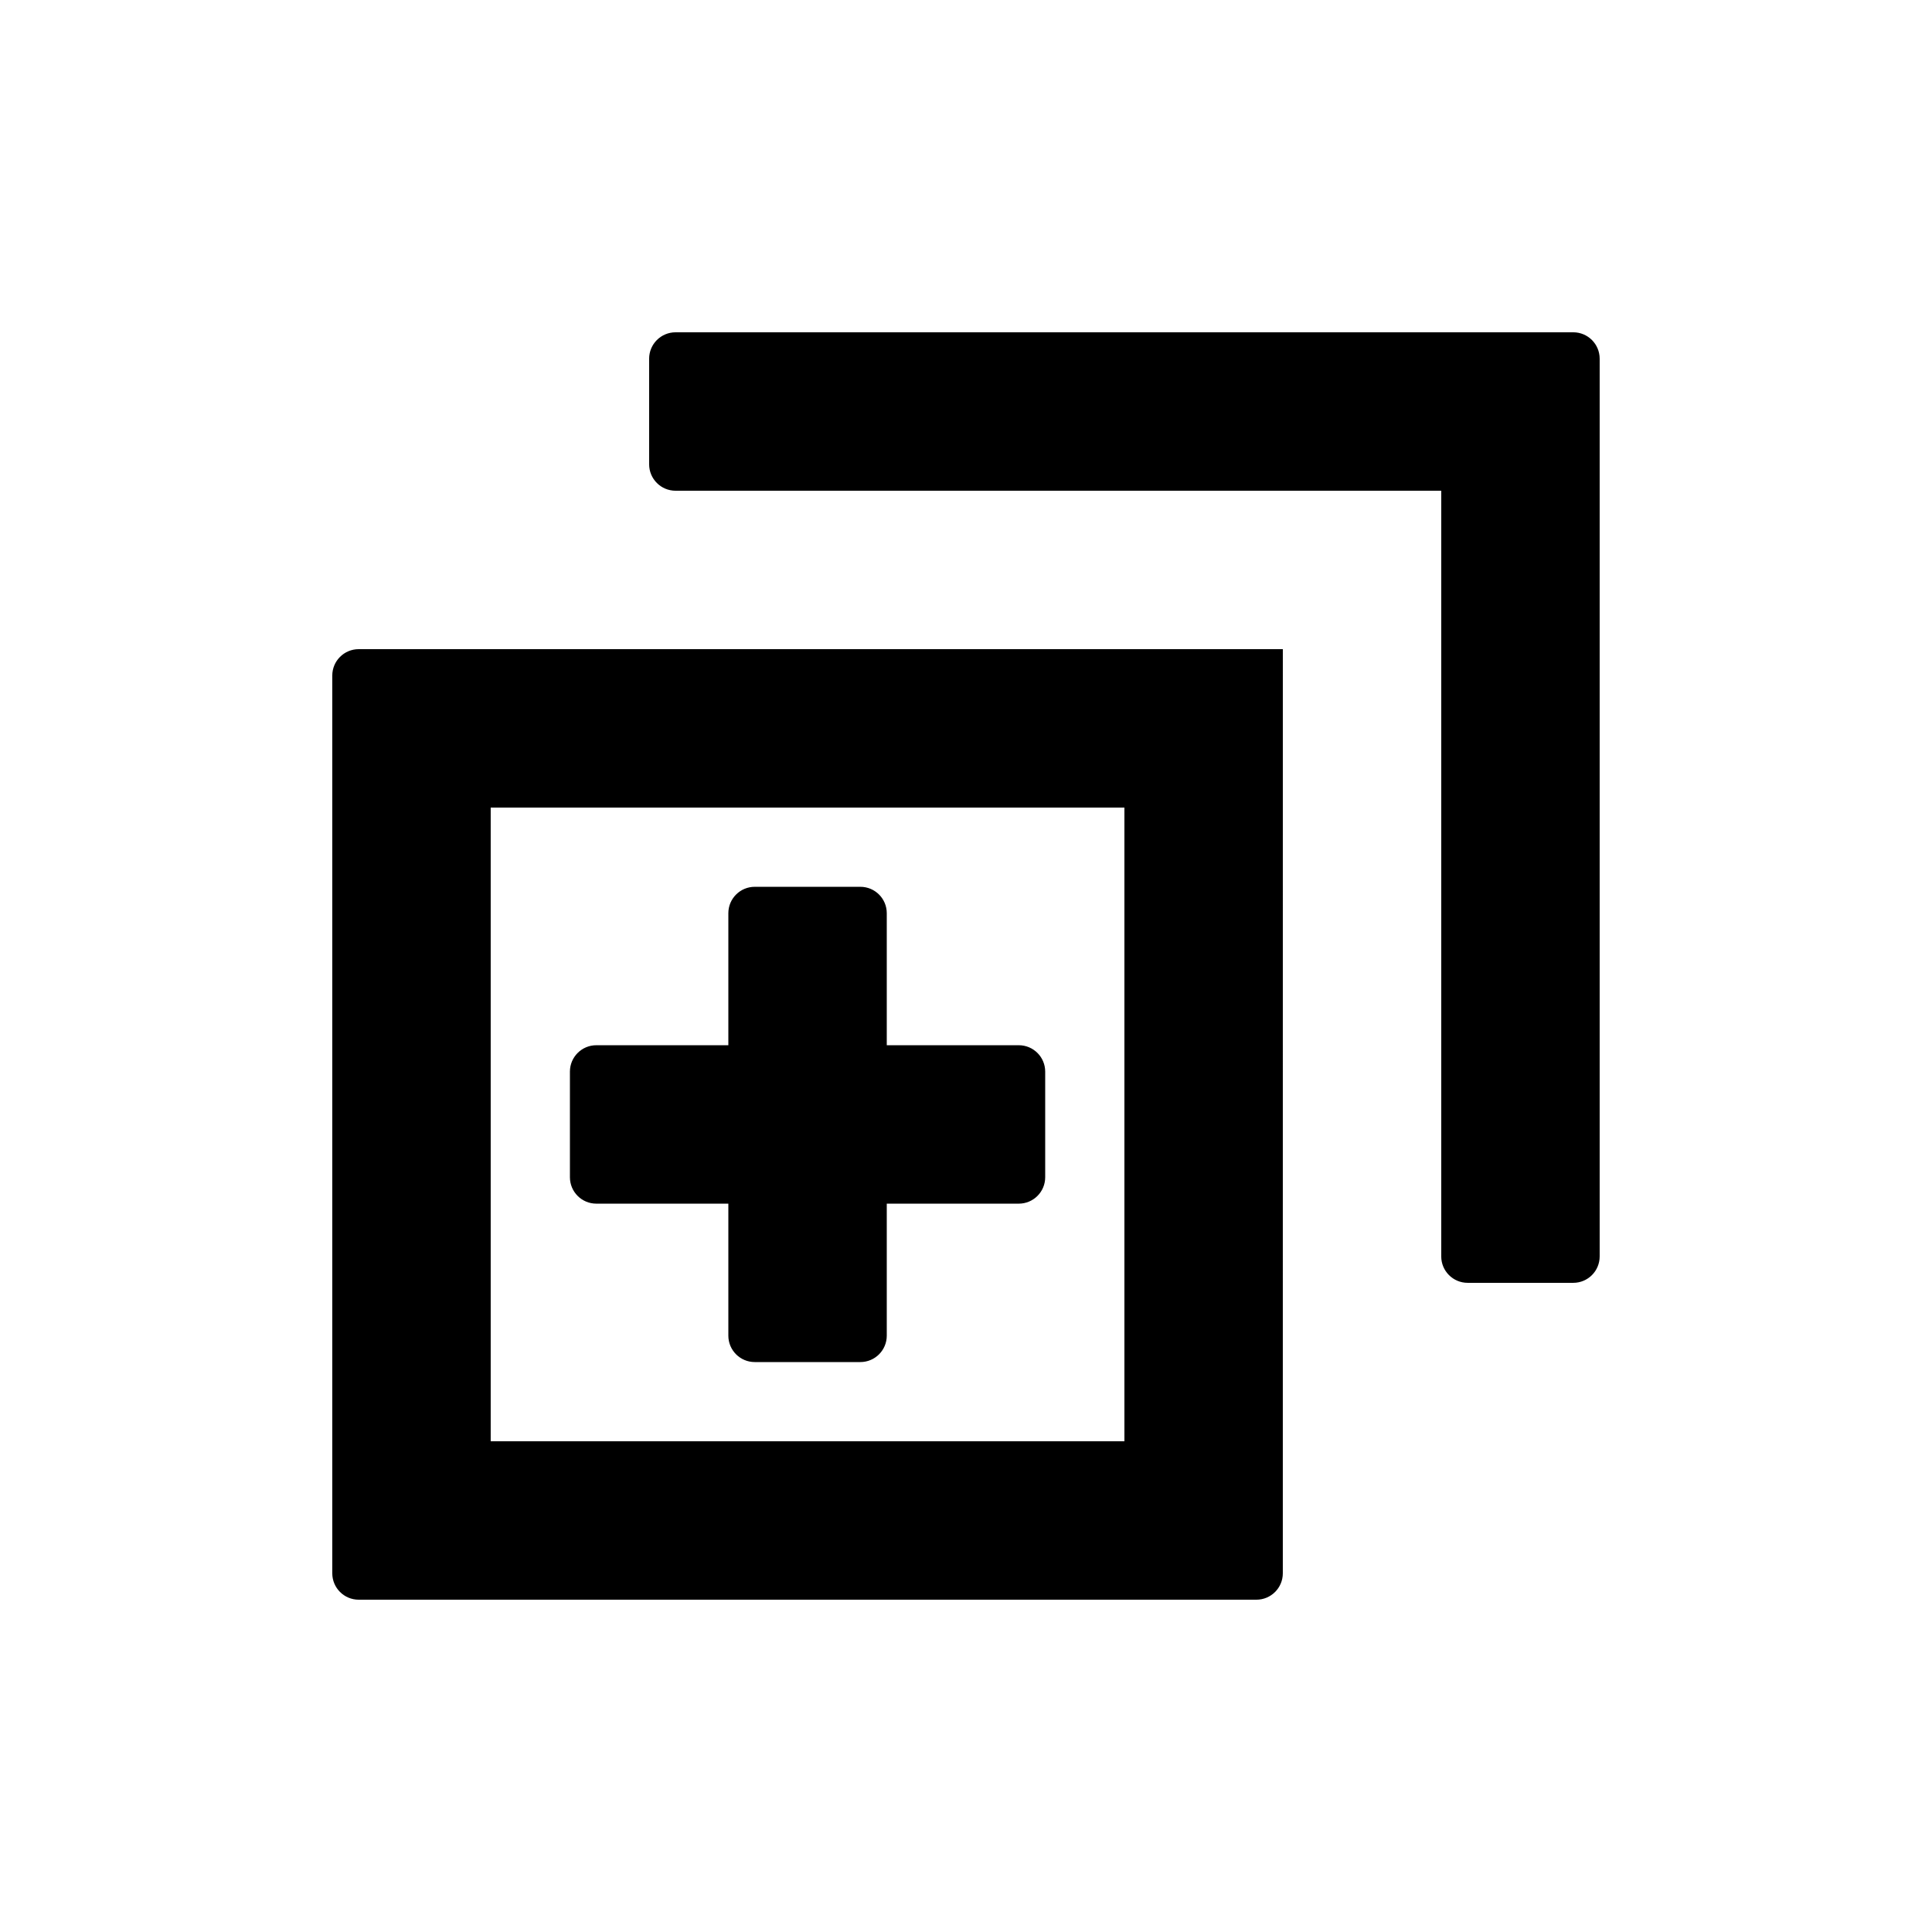 <?xml version="1.0" encoding="UTF-8"?>
<!-- Uploaded to: SVG Repo, www.svgrepo.com, Generator: SVG Repo Mixer Tools -->
<svg fill="#000000" width="800px" height="800px" version="1.1" viewBox="144 144 512 512" xmlns="http://www.w3.org/2000/svg">
 <path d="m483.96 560.94c0 3.863-3.133 6.996-6.996 6.996h-237.91c-3.863 0-6.996-3.133-6.996-6.996v-237.91c0-3.863 3.133-6.996 6.996-6.996h244.91zm-41.98-202.92h-167.94v167.93h167.94zm-69.977 20.992c3.867 0 7 3.133 7 6.996v34.988h34.984c3.867 0 7 3.133 7 6.996v27.988c0 3.867-3.133 7-7 7h-34.984v34.984c0 3.863-3.133 6.996-7 6.996h-27.988c-3.863 0-6.996-3.133-6.996-6.996v-34.984h-34.988c-3.863 0-6.996-3.133-6.996-7v-27.988c0-3.863 3.133-6.996 6.996-6.996h34.988v-34.988c0-3.863 3.133-6.996 6.996-6.996zm188.93-146.95c3.863 0 6.996 3.133 6.996 6.996v237.91c0 3.863-3.133 6.996-6.996 6.996h-27.988c-3.867 0-7-3.133-7-6.996v-202.92h-202.92c-3.863 0-6.996-3.133-6.996-7v-27.988c0-3.863 3.133-6.996 6.996-6.996z" fill-rule="evenodd"/>
</svg>